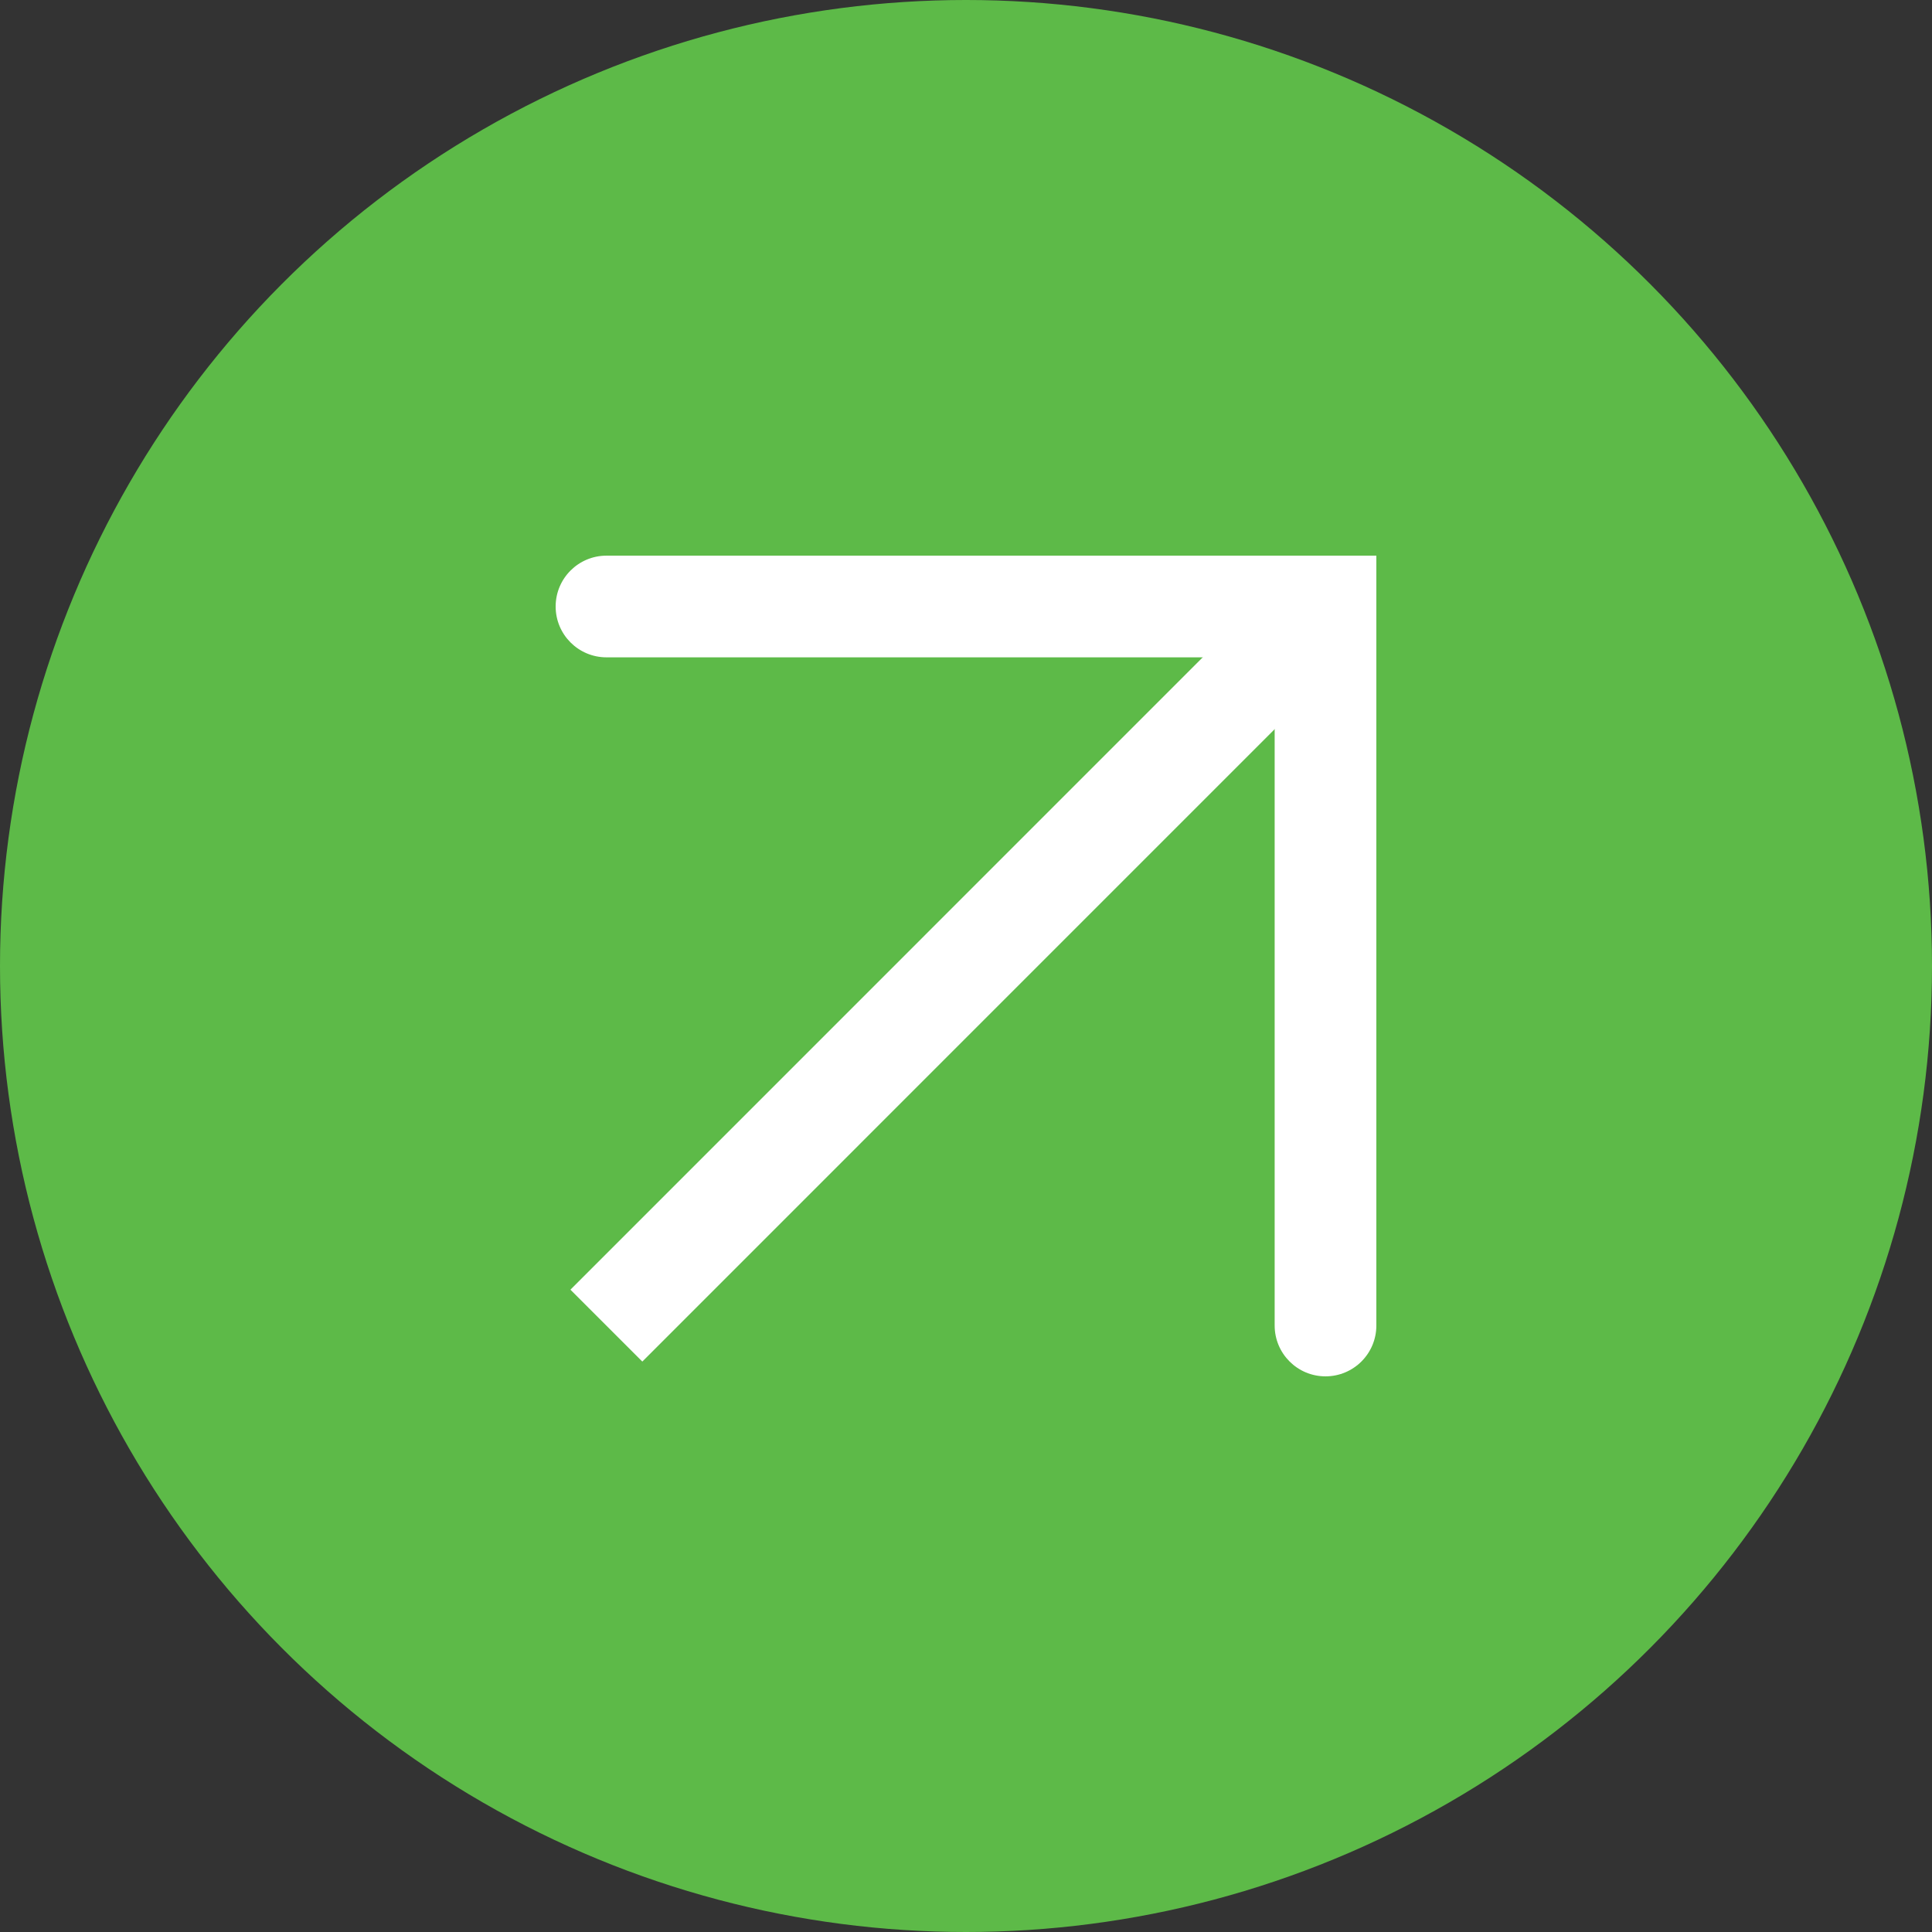 <?xml version="1.0" encoding="utf-8"?>
<!-- Generator: Adobe Illustrator 16.0.0, SVG Export Plug-In . SVG Version: 6.00 Build 0)  -->
<!DOCTYPE svg PUBLIC "-//W3C//DTD SVG 1.1//EN" "http://www.w3.org/Graphics/SVG/1.1/DTD/svg11.dtd">
<svg version="1.1" xmlns="http://www.w3.org/2000/svg" xmlns:xlink="http://www.w3.org/1999/xlink" x="0px" y="0px" width="38px"
	 height="38px" viewBox="0 0 38 38" enable-background="new 0 0 38 38" xml:space="preserve">
<rect x="0" y="0" width="38" height="38" fill="#333333" stroke="none"/>
<g id="notes">
</g>
<g id="icon">
	<g>
		<circle fill="#5DBA48" cx="19" cy="19" r="19"/>
		<g>
			<path fill="#FFFFFF" d="M10.515,28.485c-0.256,0-0.512-0.098-0.707-0.293c-0.391-0.391-0.391-1.023,0-1.414l14.849-14.85
				c0.391-0.391,1.023-0.391,1.414,0s0.391,1.023,0,1.414l-14.849,14.85C11.026,28.388,10.771,28.485,10.515,28.485z"/>
		</g>
		<g>
			<path fill="#FFFFFF" d="M26.071,27.071c-0.552,0-1-0.447-1-1V12.929H11.929c-0.552,0-1-0.447-1-1s0.448-1,1-1h15.142v15.143
				C27.071,26.624,26.623,27.071,26.071,27.071z"/>
		</g>
		
			<rect x="9.472" y="23.089" transform="matrix(0.707 -0.707 0.707 0.707 -16.399 16.092)" fill="#5DBA48" width="3.501" height="9.5"/>
	</g>
</g>
</svg>
